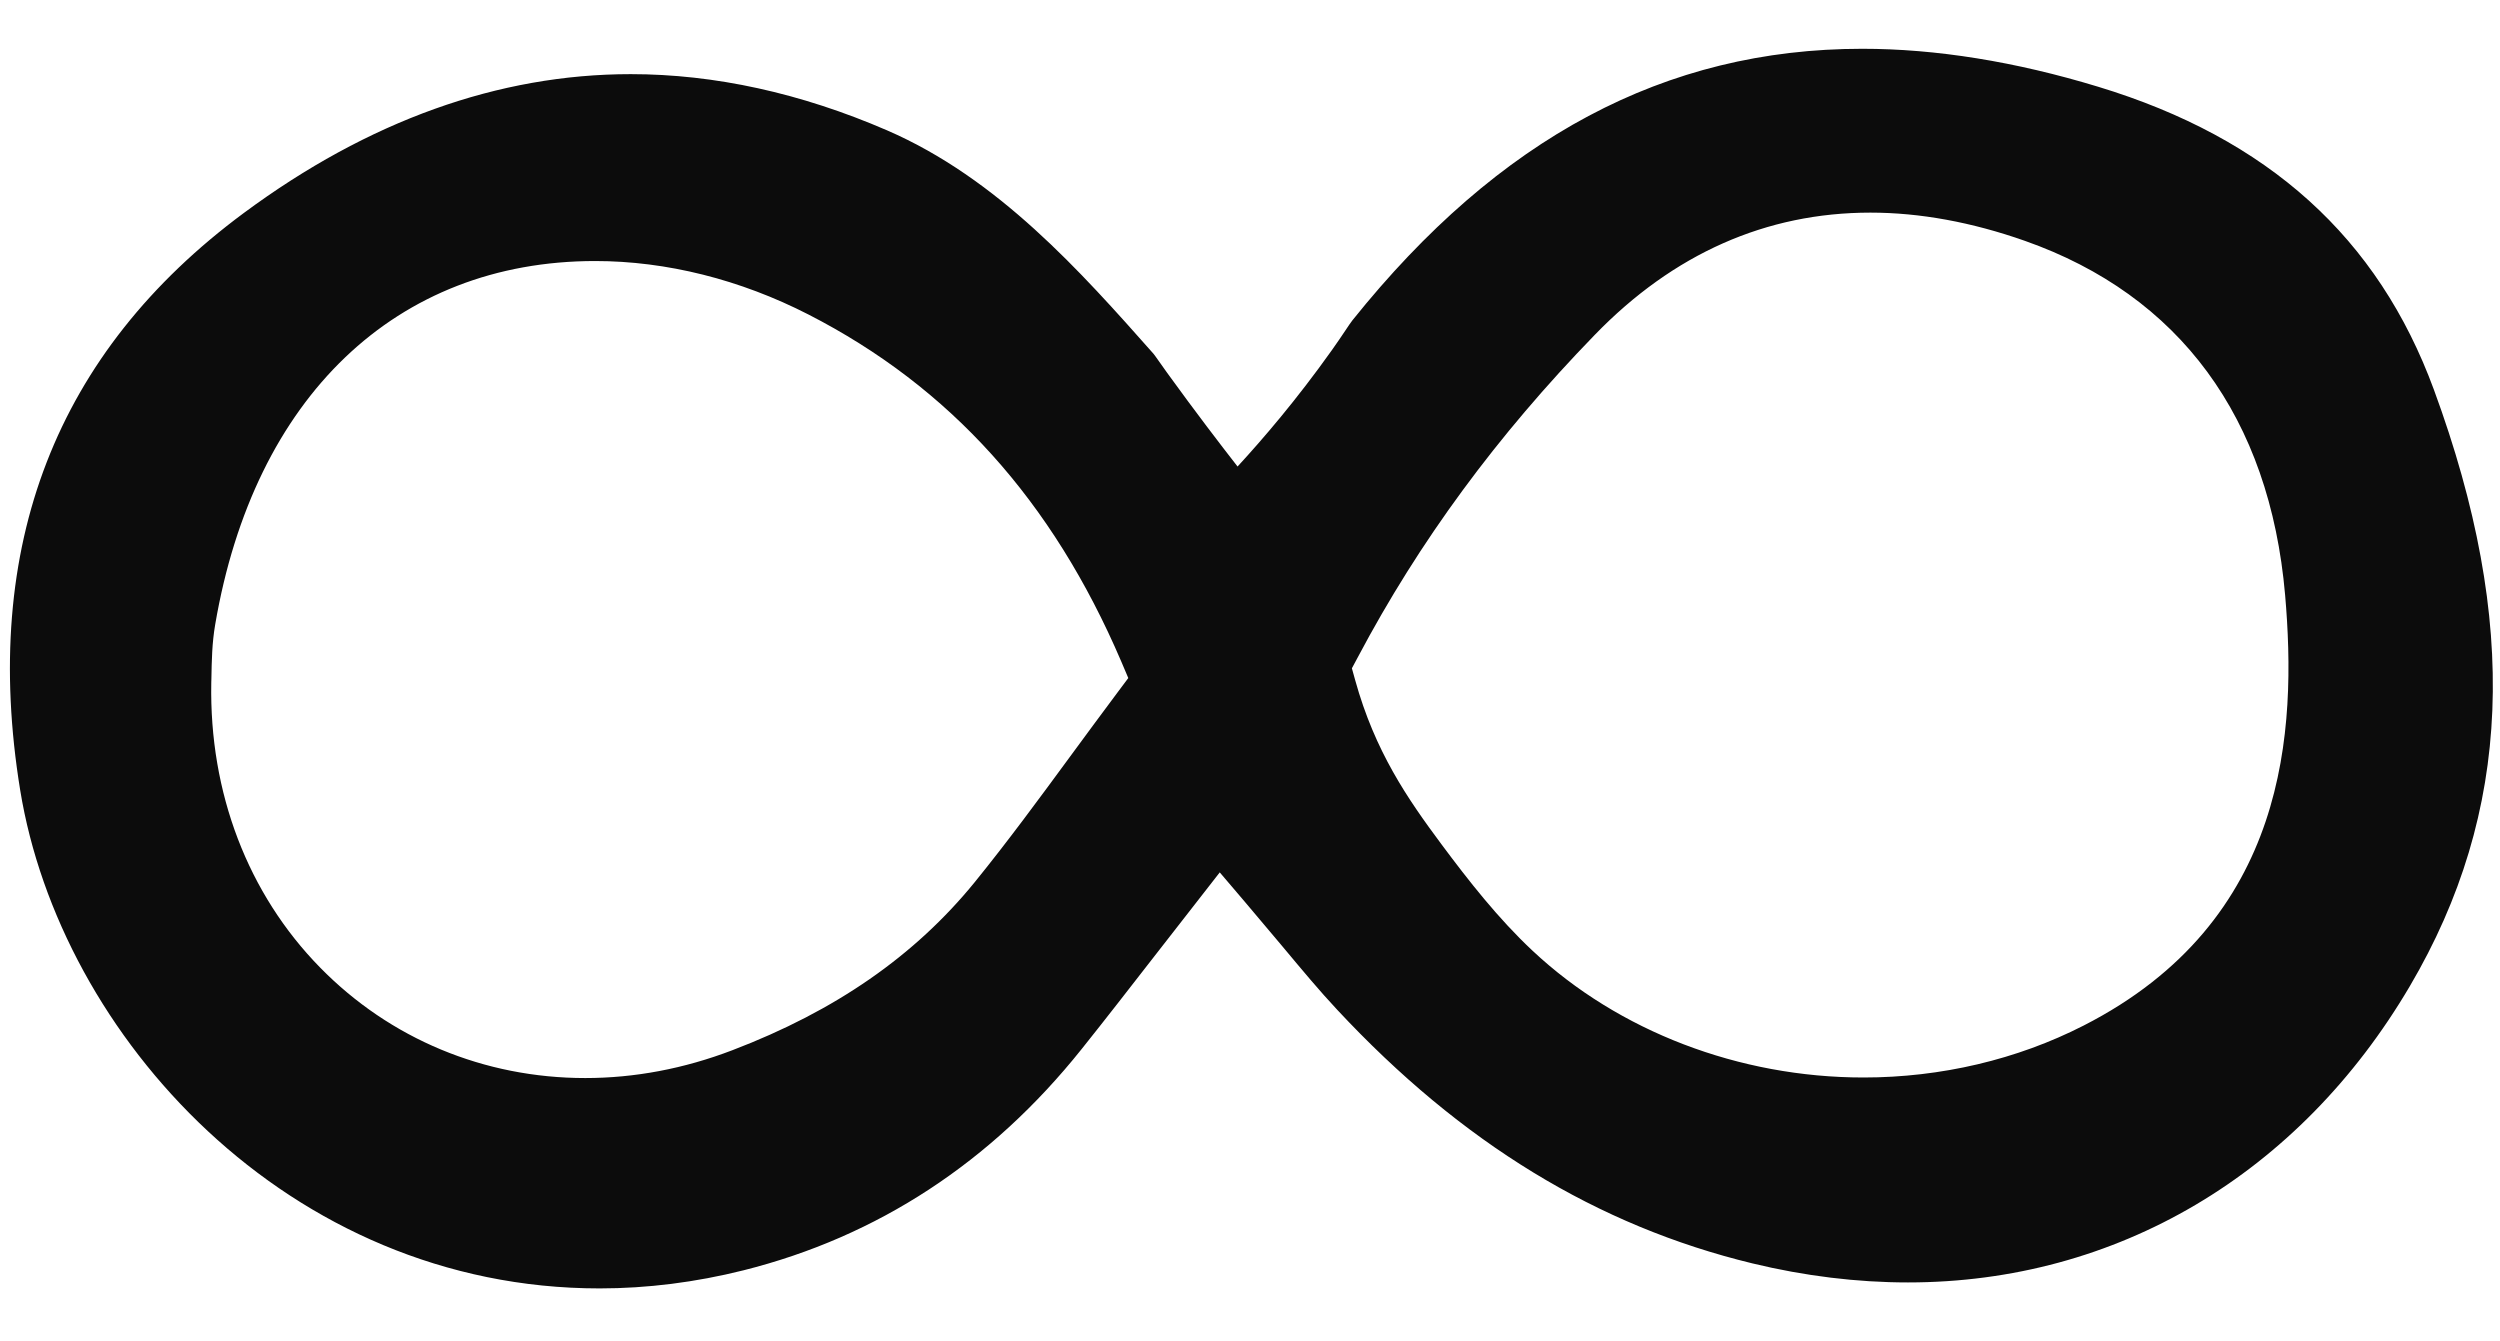 <svg xmlns="http://www.w3.org/2000/svg" fill="none" viewBox="0 0 41 22" height="22" width="41">
<g clip-path="url(#clip0_1247_17)">
<path fill="#0C0C0C" d="M30.675 3.487C28.965 3.487 27.444 4.161 26.155 5.491C24.548 7.147 23.276 8.876 22.268 10.779L22.171 10.96L22.226 11.158C22.549 12.321 23.08 13.094 23.642 13.849C24.083 14.441 24.568 15.062 25.135 15.593C26.544 16.913 28.522 17.671 30.562 17.671C31.831 17.671 33.08 17.377 34.17 16.82C37.533 15.104 37.667 11.968 37.476 9.759C37.224 6.853 35.748 4.844 33.206 3.949C32.336 3.643 31.485 3.487 30.675 3.487ZM9.761 4.281C6.496 4.281 4.166 6.51 3.529 10.243C3.477 10.546 3.472 10.841 3.467 11.127L3.465 11.198C3.431 13.001 4.065 14.66 5.251 15.869C6.396 17.037 7.94 17.68 9.599 17.68C10.406 17.68 11.218 17.527 12.01 17.224C13.703 16.578 15.003 15.675 15.986 14.467C16.53 13.796 17.037 13.106 17.573 12.376C17.816 12.045 18.066 11.706 18.326 11.358L18.504 11.12L18.388 10.847C17.257 8.208 15.579 6.347 13.259 5.158C12.139 4.584 10.929 4.281 9.761 4.281ZM9.835 21.13C4.718 21.131 0.985 16.976 0.331 12.958C-0.319 8.96 0.916 5.775 4 3.492C6.042 1.981 8.176 1.216 10.344 1.216C11.719 1.216 13.133 1.526 14.546 2.137C16.369 2.927 17.722 4.453 18.915 5.799C18.938 5.824 19.017 5.942 19.141 6.114C19.613 6.766 20.014 7.289 20.296 7.651C20.711 7.2 21.26 6.562 21.843 5.742C22.021 5.492 22.13 5.315 22.18 5.253C24.58 2.257 27.314 0.8 30.541 0.8C31.749 0.8 33.051 1.009 34.411 1.423C37.199 2.27 38.999 3.896 39.916 6.391C41.322 10.216 41.197 13.324 39.523 16.17C37.707 19.26 34.706 21.032 31.291 21.032C30.455 21.032 29.597 20.927 28.741 20.72C26.195 20.103 23.966 18.743 21.93 16.56C21.641 16.251 21.37 15.926 21.032 15.521C20.848 15.302 20.646 15.061 20.413 14.787L20.004 14.307L18.923 15.694C18.503 16.234 18.124 16.723 17.737 17.207C16.256 19.061 14.392 20.281 12.194 20.833C11.408 21.03 10.614 21.13 9.835 21.13Z"></path>
</g>
<defs>
<clipPath id="clip0_1247_17">
<rect transform="translate(0 0.75)" fill="white" height="20.5" width="41"></rect>
</clipPath>
</defs>
</svg>
